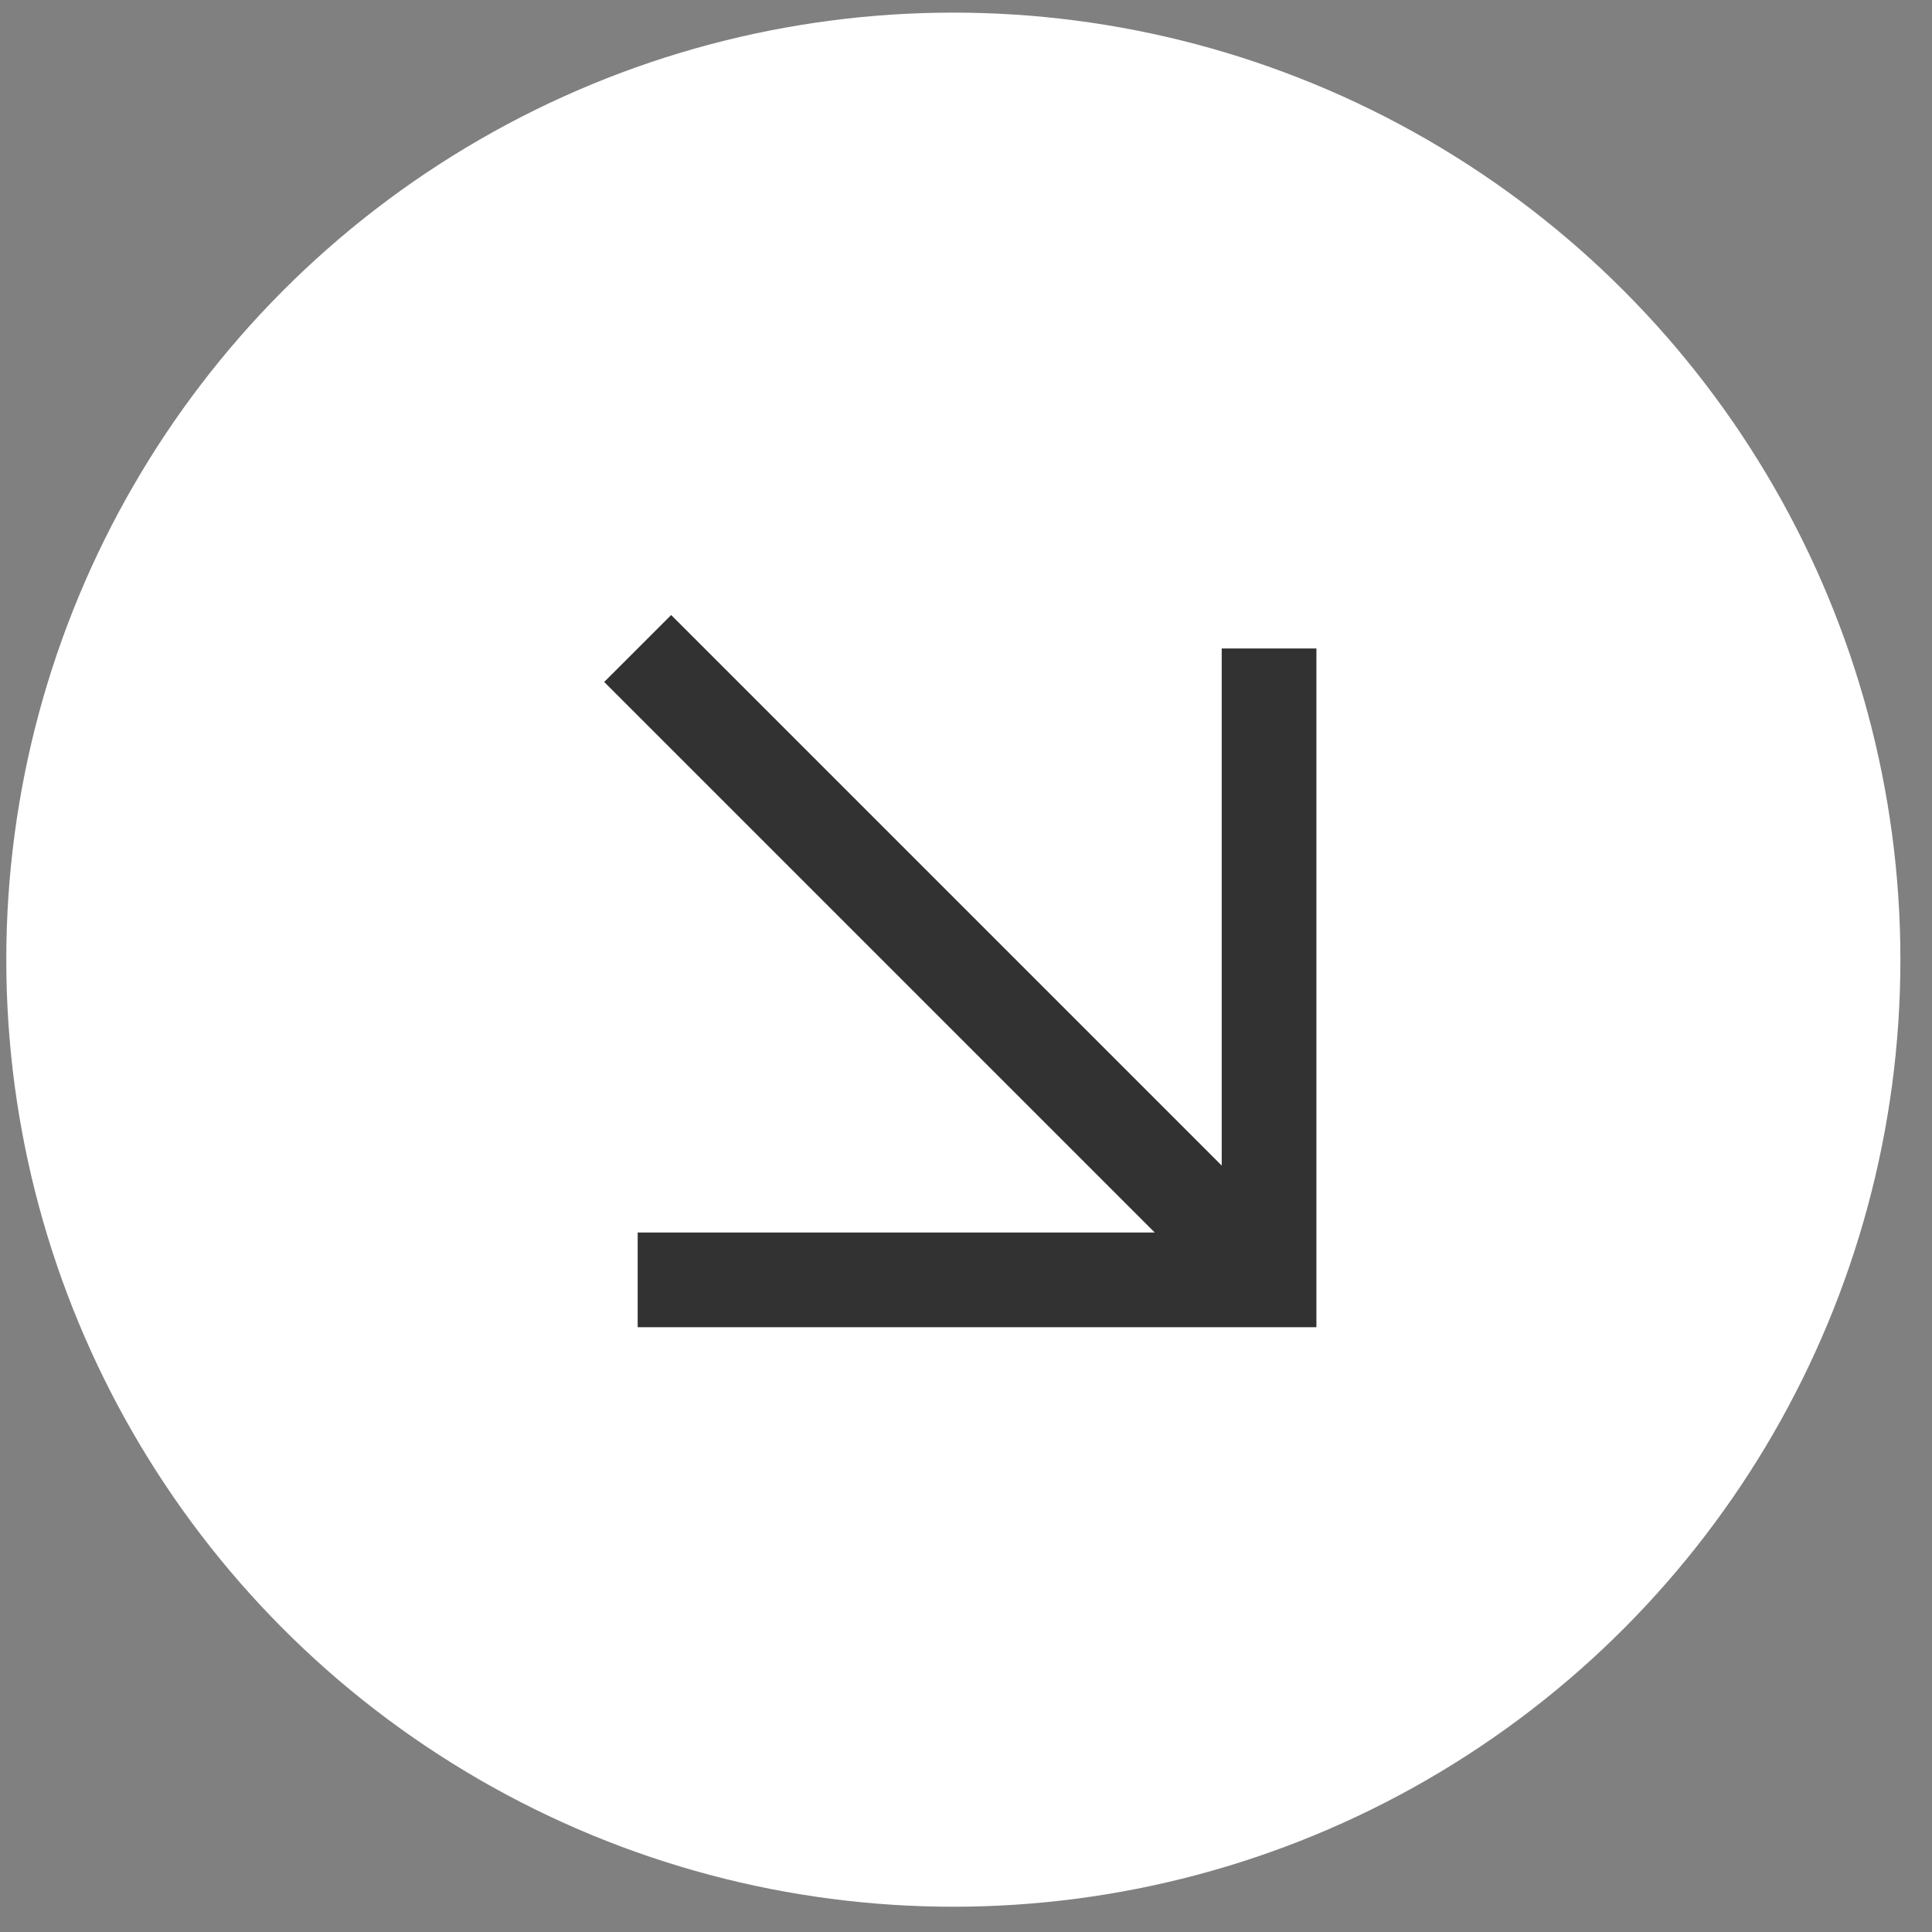 <?xml version="1.0" encoding="UTF-8"?> <svg xmlns="http://www.w3.org/2000/svg" width="51" height="51" viewBox="0 0 51 51" fill="none"><rect x="0" y="0" width="51" height="51" fill="#808080" stroke="none"/><circle cx="25.166" cy="25.333" r="25" fill="white"></circle><path d="M16.833 35.035L16.833 32.535H30.482L15.949 18.002L17.717 16.235L32.25 30.768V17.118L34.75 17.118V35.035H16.833Z" fill="#333232"></path></svg> 